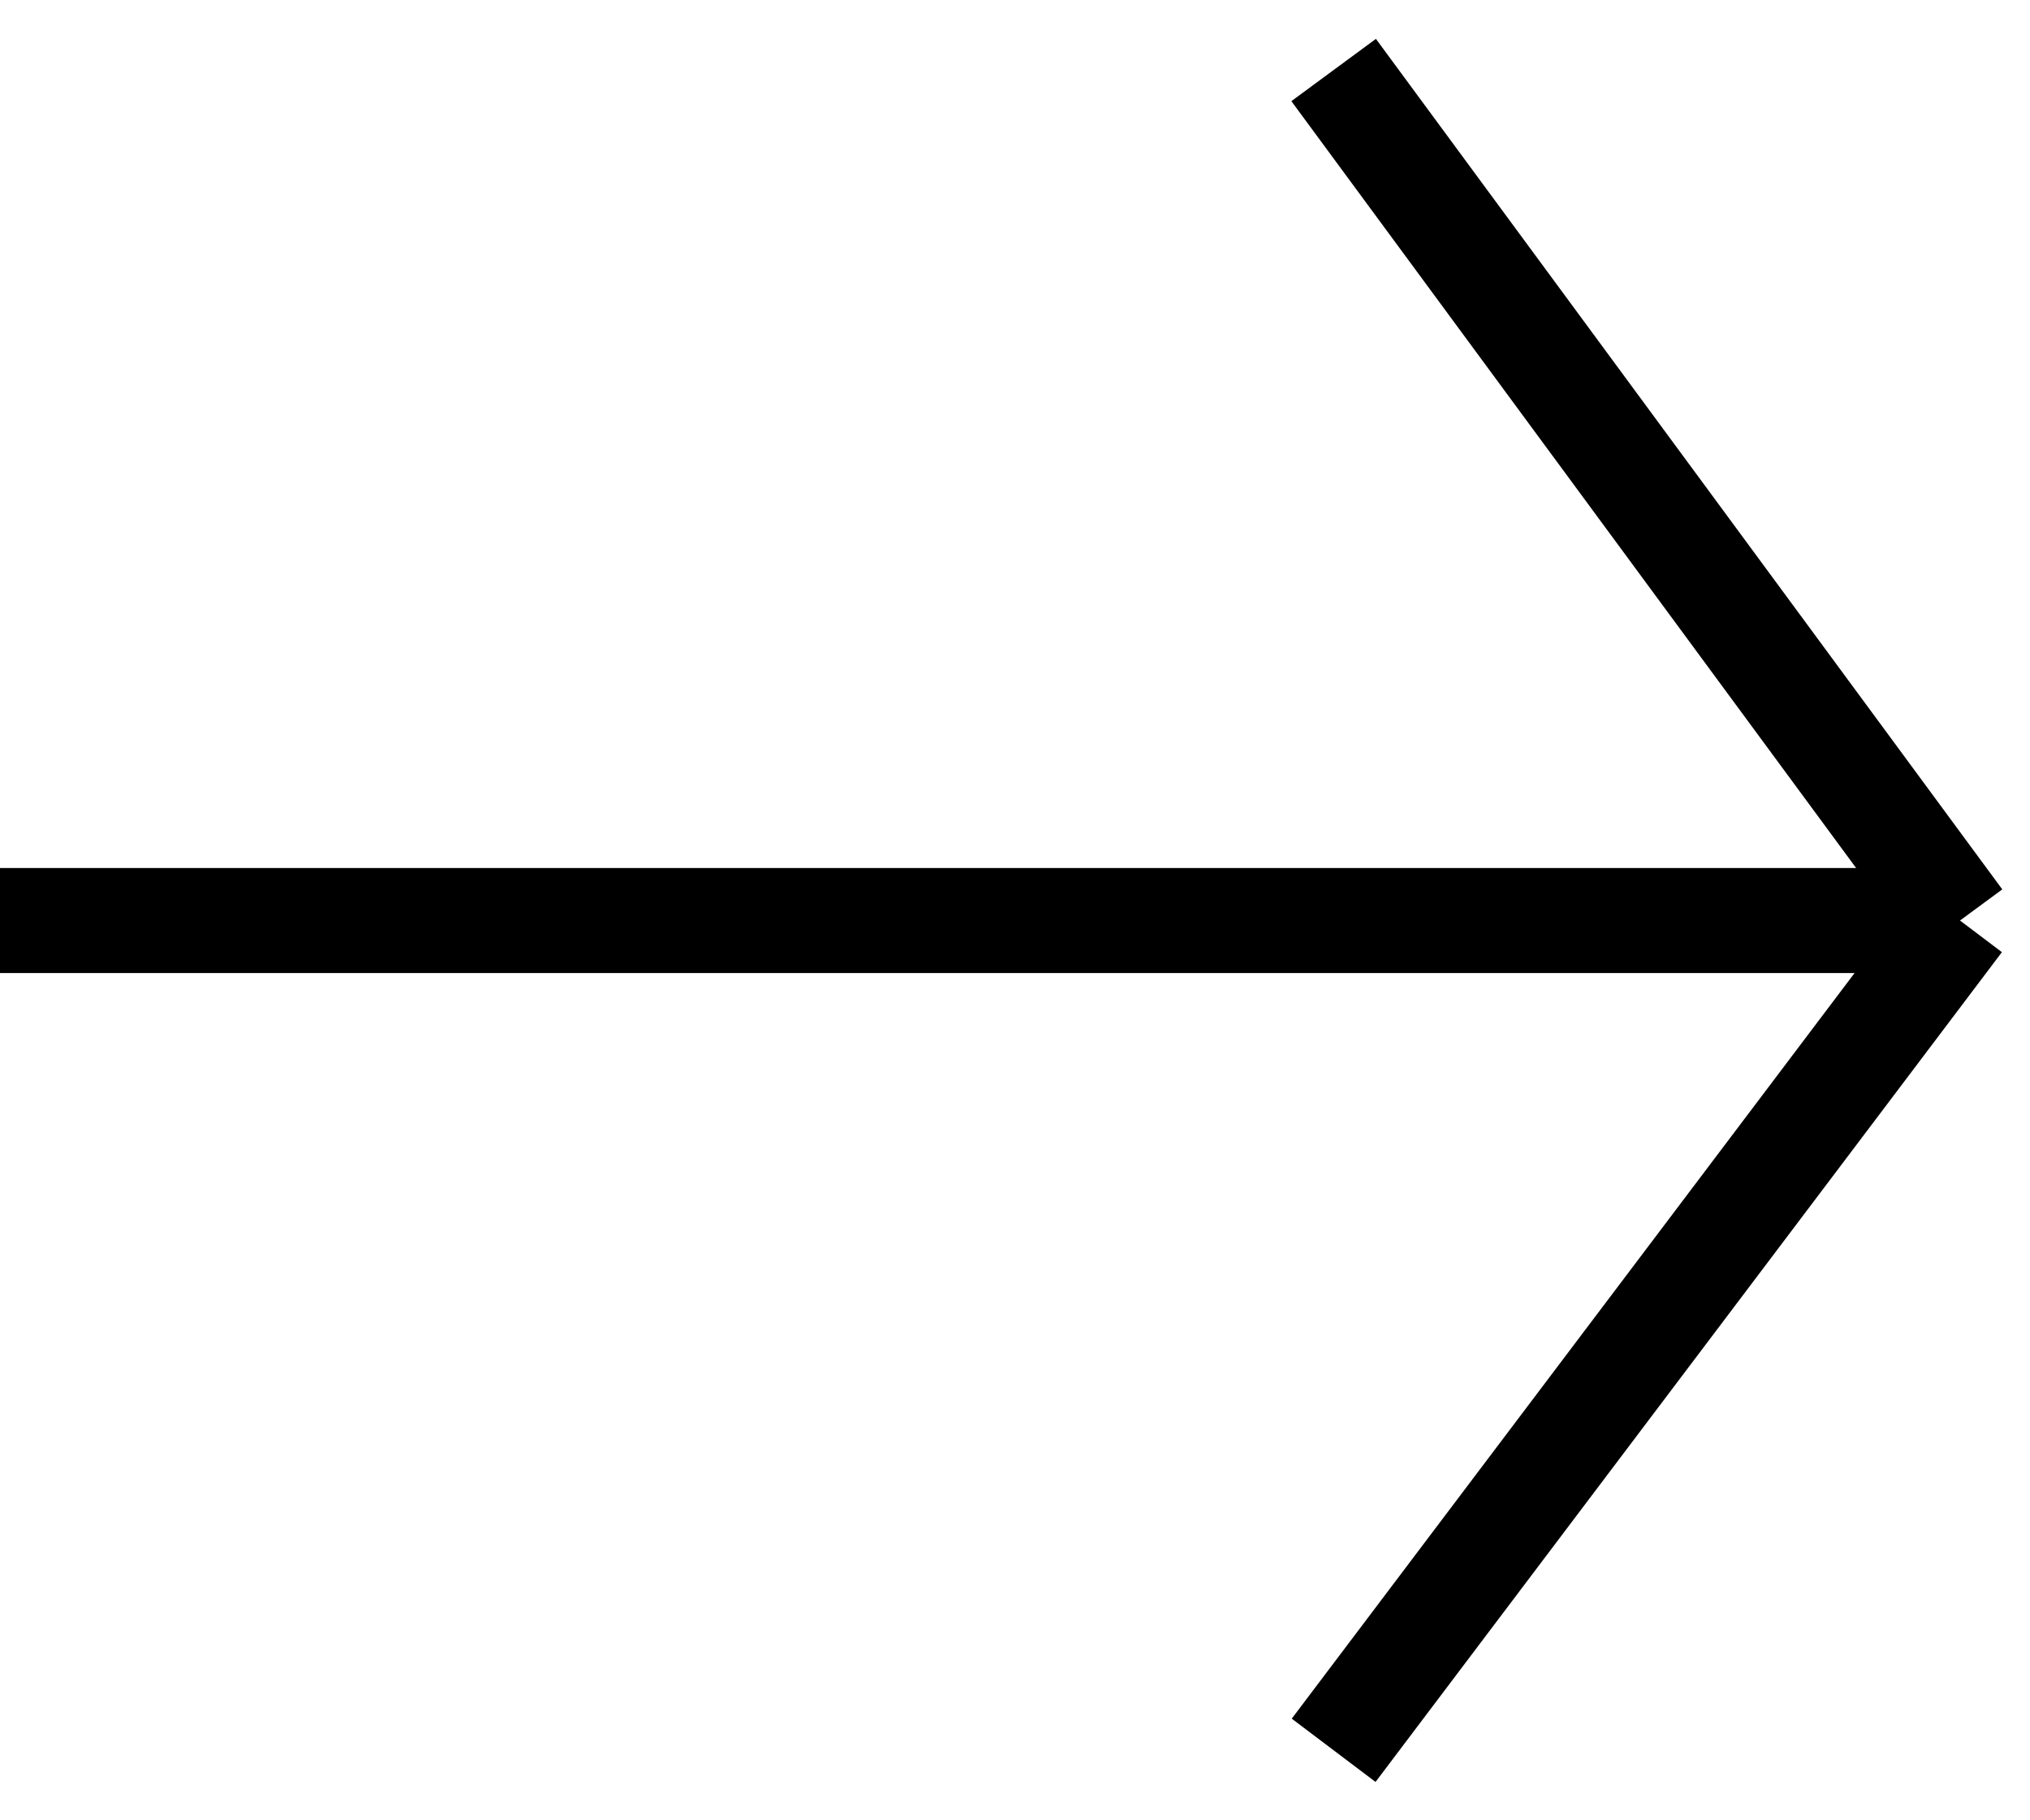 <svg width="29" height="26" viewBox="0 0 29 26" fill="none" xmlns="http://www.w3.org/2000/svg">
<path d="M0 13.148H28M28 13.148L19.052 1M28 13.148L19.052 25" stroke="black" stroke-width="1.5"/>
</svg>
